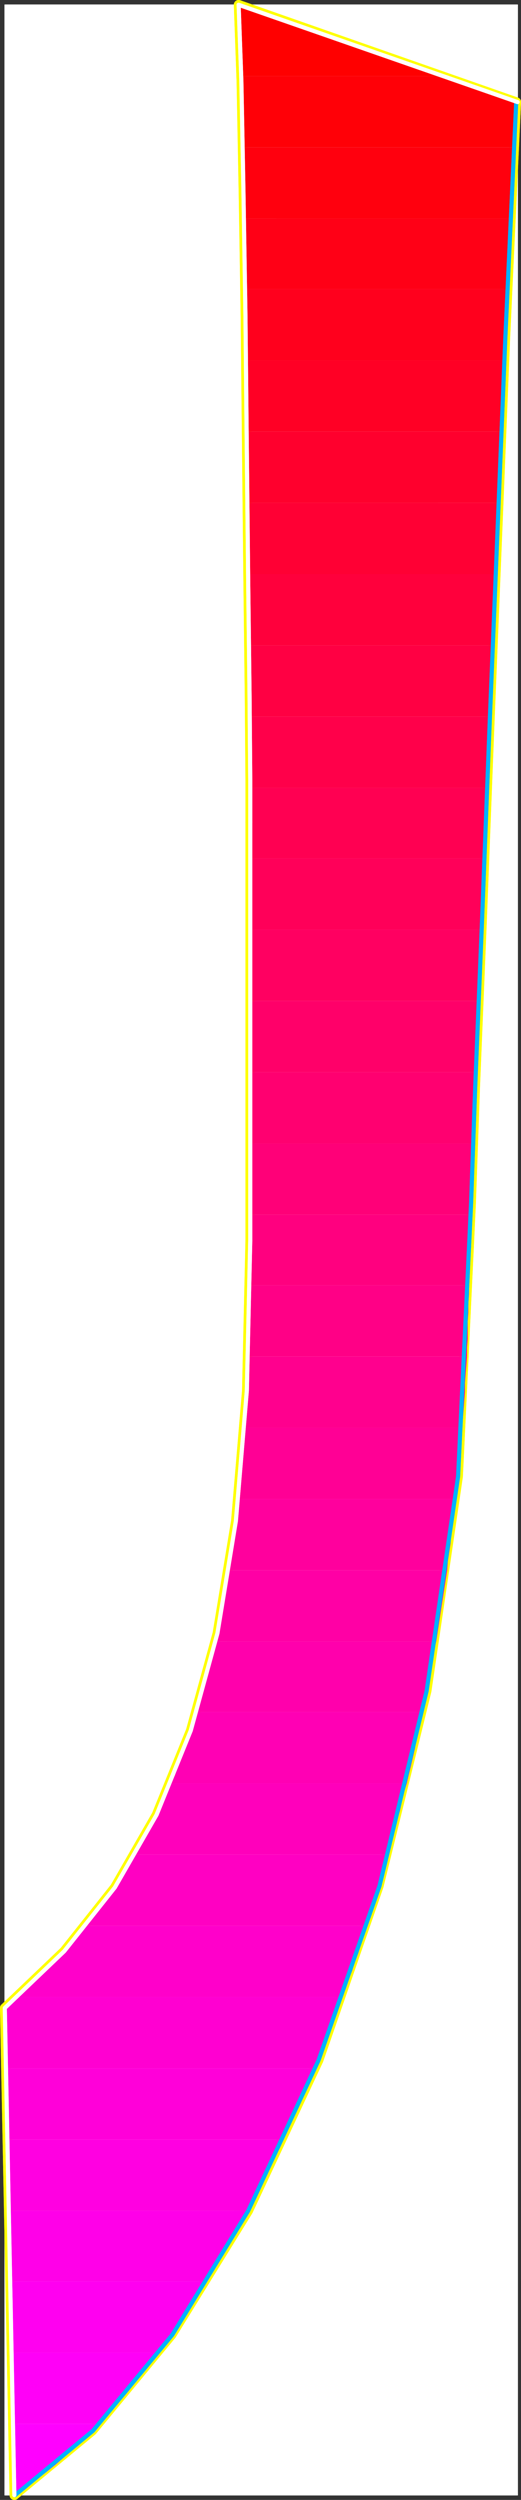 <?xml version="1.0" encoding="UTF-8" standalone="no"?>
<svg
   version="1.0"
   width="32.571mm"
   height="156.01mm"
   id="svg64"
   sodipodi:docname="Sleek Condensed J.wmf"
   xmlns:inkscape="http://www.inkscape.org/namespaces/inkscape"
   xmlns:sodipodi="http://sodipodi.sourceforge.net/DTD/sodipodi-0.dtd"
   xmlns="http://www.w3.org/2000/svg"
   xmlns:svg="http://www.w3.org/2000/svg">
  <rect width="100%" height="100%" fill="#333333" stroke="none"/>
  <sodipodi:namedview
     id="namedview64"
     pagecolor="#ffffff"
     bordercolor="#000000"
     borderopacity="0.25"
     inkscape:showpageshadow="2"
     inkscape:pageopacity="0.0"
     inkscape:pagecheckerboard="0"
     inkscape:deskcolor="#d1d1d1"
     inkscape:document-units="mm" />
  <defs
     id="defs1">
    <pattern
       id="WMFhbasepattern"
       patternUnits="userSpaceOnUse"
       width="6"
       height="6"
       x="0"
       y="0" />
  </defs>
  <path
     style="fill:#ffffff;fill-opacity:1;fill-rule:evenodd;stroke:#ffffff;stroke-width:0.162px;stroke-linecap:round;stroke-linejoin:round;stroke-miterlimit:4;stroke-dasharray:none;stroke-opacity:1"
     d="M 1.131,1.131 V 588.515 H 122.297 V 1.131 v 0 z"
     id="path1" />
  <path
     style="fill:none;stroke:#ffff00;stroke-width:2.262px;stroke-linecap:round;stroke-linejoin:round;stroke-miterlimit:4;stroke-dasharray:none;stroke-opacity:1"
     d="M 121.974,24.077 56.383,1.131"
     id="path2" />
  <path
     style="fill:none;stroke:#ffff00;stroke-width:2.262px;stroke-linecap:round;stroke-linejoin:round;stroke-miterlimit:4;stroke-dasharray:none;stroke-opacity:1"
     d="M 121.974,24.077 56.383,1.131"
     id="path3" />
  <path
     style="fill:none;stroke:#ffff00;stroke-width:2.262px;stroke-linecap:round;stroke-linejoin:round;stroke-miterlimit:4;stroke-dasharray:none;stroke-opacity:1"
     d="m 56.383,1.131 0.646,17.937 0.485,25.531 0.485,30.056 0.323,31.995 0.323,30.702 0.323,26.824 0.162,19.714 v 10.019"
     id="path4" />
  <path
     style="fill:none;stroke:#ffff00;stroke-width:2.262px;stroke-linecap:round;stroke-linejoin:round;stroke-miterlimit:4;stroke-dasharray:none;stroke-opacity:1"
     d="m 56.383,1.131 0.646,17.937 0.485,25.531 0.485,30.056 0.323,31.995 0.323,30.702 0.323,26.824 0.162,19.714 v 10.019"
     id="path5" />
  <path
     style="fill:none;stroke:#ffff00;stroke-width:2.262px;stroke-linecap:round;stroke-linejoin:round;stroke-miterlimit:4;stroke-dasharray:none;stroke-opacity:1"
     d="m 59.129,193.909 v 98.732"
     id="path6" />
  <path
     style="fill:none;stroke:#ffff00;stroke-width:2.262px;stroke-linecap:round;stroke-linejoin:round;stroke-miterlimit:4;stroke-dasharray:none;stroke-opacity:1"
     d="m 59.129,193.909 v 98.732"
     id="path7" />
  <path
     style="fill:none;stroke:#ffff00;stroke-width:2.262px;stroke-linecap:round;stroke-linejoin:round;stroke-miterlimit:4;stroke-dasharray:none;stroke-opacity:1"
     d="m 59.129,292.641 -0.808,35.388 -2.585,30.702 -4.362,26.501 -6.301,22.946 -8.078,19.876 -9.855,17.129 -11.955,15.028 -14.055,13.412"
     id="path8" />
  <path
     style="fill:none;stroke:#ffff00;stroke-width:2.262px;stroke-linecap:round;stroke-linejoin:round;stroke-miterlimit:4;stroke-dasharray:none;stroke-opacity:1"
     d="m 59.129,292.641 -0.808,35.388 -2.585,30.702 -4.362,26.501 -6.301,22.946 -8.078,19.876 -9.855,17.129 -11.955,15.028 -14.055,13.412"
     id="path9" />
  <path
     style="fill:none;stroke:#ffff00;stroke-width:2.262px;stroke-linecap:round;stroke-linejoin:round;stroke-miterlimit:4;stroke-dasharray:none;stroke-opacity:1"
     d="M 1.131,473.623 3.393,588.515"
     id="path10" />
  <path
     style="fill:none;stroke:#ffff00;stroke-width:2.262px;stroke-linecap:round;stroke-linejoin:round;stroke-miterlimit:4;stroke-dasharray:none;stroke-opacity:1"
     d="M 1.131,473.623 3.393,588.515"
     id="path11" />
  <path
     style="fill:none;stroke:#ffff00;stroke-width:2.262px;stroke-linecap:round;stroke-linejoin:round;stroke-miterlimit:4;stroke-dasharray:none;stroke-opacity:1"
     d="m 3.393,588.515 18.417,-15.19 18.74,-22.623 18.094,-29.248 16.64,-35.55 14.217,-41.044 11.309,-46.053 7.432,-50.578 2.585,-54.133"
     id="path12" />
  <path
     style="fill:none;stroke:#ffff00;stroke-width:2.262px;stroke-linecap:round;stroke-linejoin:round;stroke-miterlimit:4;stroke-dasharray:none;stroke-opacity:1"
     d="m 3.393,588.515 18.417,-15.19 18.74,-22.623 18.094,-29.248 16.64,-35.55 14.217,-41.044 11.309,-46.053 7.432,-50.578 2.585,-54.133"
     id="path13" />
  <path
     style="fill:none;stroke:#ffff00;stroke-width:2.262px;stroke-linecap:round;stroke-linejoin:round;stroke-miterlimit:4;stroke-dasharray:none;stroke-opacity:1"
     d="m 110.827,294.096 0.485,-10.342 0.969,-27.309 1.616,-39.267 1.777,-45.892 1.939,-47.508 1.777,-43.791 1.616,-34.904 0.969,-21.007"
     id="path14" />
  <path
     style="fill:none;stroke:#ffff00;stroke-width:2.262px;stroke-linecap:round;stroke-linejoin:round;stroke-miterlimit:4;stroke-dasharray:none;stroke-opacity:1"
     d="m 110.827,294.096 0.485,-10.342 0.969,-27.309 1.616,-39.267 1.777,-45.892 1.939,-47.508 1.777,-43.791 1.616,-34.904 0.969,-21.007"
     id="path15" />
  <path
     style="fill:#ff0000;fill-opacity:1;fill-rule:evenodd;stroke:none"
     d="M 56.383,1.131 104.203,17.936 H 56.867 V 15.351 12.927 L 56.706,10.665 V 8.564 L 56.544,6.463 V 4.524 L 56.383,2.747 Z"
     id="path16" />
  <path
     style="fill:#ff0007;fill-opacity:1;fill-rule:evenodd;stroke:none"
     d="m 104.203,17.936 17.771,6.14 v 0.162 0.808 1.131 l -0.162,1.131 v 1.293 l -0.162,1.454 v 1.454 l -0.162,1.454 v 1.778 H 57.352 L 57.19,32.48 V 30.217 27.955 25.854 l -0.162,-2.101 v -1.939 -1.939 l -0.162,-1.939 z"
     id="path17" />
  <path
     style="fill:#ff000e;fill-opacity:1;fill-rule:evenodd;stroke:none"
     d="M 57.675,51.547 57.514,49.285 V 47.023 44.922 42.821 40.721 L 57.352,38.782 V 36.681 34.742 h 64.137 l -0.162,1.778 v 1.778 l -0.162,2.101 -0.162,1.939 v 2.262 l -0.162,2.101 -0.162,2.424 v 2.424 z"
     id="path18" />
  <path
     style="fill:#ff0016;fill-opacity:1;fill-rule:evenodd;stroke:none"
     d="M 57.837,68.191 V 66.091 63.99 61.889 59.788 l -0.162,-2.101 v -2.101 -2.101 -1.939 h 63.006 l -0.162,1.939 V 55.425 l -0.162,1.939 v 2.101 l -0.162,2.101 -0.162,2.262 v 2.101 l -0.162,2.262 z"
     id="path19" />
  <path
     style="fill:#ff001d;fill-opacity:1;fill-rule:evenodd;stroke:none"
     d="M 58.16,84.997 V 82.896 L 57.998,80.795 V 78.695 76.594 74.493 72.393 L 57.837,70.292 v -2.101 h 62.037 v 2.101 l -0.162,1.939 v 2.101 l -0.162,2.101 -0.162,2.101 v 2.101 l -0.162,2.262 v 2.101 z"
     id="path20" />
  <path
     style="fill:#ff0025;fill-opacity:1;fill-rule:evenodd;stroke:none"
     d="m 58.321,101.802 v -2.101 -2.101 l -0.162,-2.101 v -2.101 -2.101 -2.101 -2.101 -2.101 h 61.068 l -0.162,2.101 v 2.101 l -0.162,1.939 v 2.101 l -0.162,2.101 v 2.101 l -0.162,2.262 v 2.101 z"
     id="path21" />
  <path
     style="fill:#ff002d;fill-opacity:1;fill-rule:evenodd;stroke:none"
     d="m 58.483,118.608 v -2.101 -2.101 -2.101 -2.101 -2.101 l -0.162,-2.101 v -2.101 -2.101 h 60.098 v 2.101 l -0.162,2.101 v 1.939 l -0.162,2.101 v 2.101 l -0.162,2.101 v 2.262 l -0.162,2.101 z"
     id="path22" />
  <path
     style="fill:#ff0034;fill-opacity:1;fill-rule:evenodd;stroke:none"
     d="m 58.644,135.413 v -2.101 -2.101 -2.101 -2.101 l -0.162,-2.101 v -2.101 -2.101 -2.101 h 59.291 v 2.101 l -0.162,2.101 -0.162,1.939 v 2.101 2.101 l -0.162,2.262 -0.162,2.101 v 2.101 z"
     id="path23" />
  <path
     style="fill:#ff003c;fill-opacity:1;fill-rule:evenodd;stroke:none"
     d="m 58.806,152.219 v -2.101 -1.939 -2.101 -2.101 -2.101 l -0.162,-2.101 v -2.262 -2.101 h 58.483 l -0.162,2.101 v 2.101 l -0.162,2.101 v 2.101 l -0.162,1.939 v 2.262 l -0.162,2.101 v 2.101 z"
     id="path24" />
  <path
     style="fill:#ff0043;fill-opacity:1;fill-rule:evenodd;stroke:none"
     d="m 58.968,169.024 v -1.939 -2.101 -1.939 -2.101 l -0.162,-2.101 v -2.262 -2.101 -2.262 h 57.675 l -0.162,2.101 v 2.101 l -0.162,2.101 v 2.101 l -0.162,2.101 v 2.101 l -0.162,2.101 v 2.101 z"
     id="path25" />
  <path
     style="fill:#ff004a;fill-opacity:1;fill-rule:evenodd;stroke:none"
     d="m 59.129,185.83 v -1.778 -1.778 -1.939 l -0.162,-2.101 v -2.101 -2.262 -2.424 -2.424 h 56.867 l -0.162,2.101 -0.162,2.101 v 2.101 2.101 l -0.162,2.101 -0.162,2.101 v 2.101 2.101 z"
     id="path26" />
  <path
     style="fill:#ff0052;fill-opacity:1;fill-rule:evenodd;stroke:none"
     d="m 59.129,185.83 v 1.454 1.293 1.293 1.131 0.97 0.808 0.646 0.485 8.564 h 55.252 l 0.162,-1.939 v -2.101 l 0.162,-2.101 v -2.101 l 0.162,-2.101 v -2.101 l 0.162,-2.101 0.162,-2.101 z"
     id="path27" />
  <path
     style="fill:#ff0059;fill-opacity:1;fill-rule:evenodd;stroke:none"
     d="m 59.129,219.279 v -16.805 h 55.252 v 2.262 l -0.162,2.101 v 2.101 l -0.162,2.101 v 2.101 l -0.162,2.101 v 1.939 l -0.162,2.101 z"
     id="path28" />
  <path
     style="fill:#ff0061;fill-opacity:1;fill-rule:evenodd;stroke:none"
     d="m 59.129,236.084 v -16.805 h 54.606 v 2.262 l -0.162,2.101 v 2.101 l -0.162,2.101 -0.162,2.101 v 2.101 1.939 l -0.162,2.101 z"
     id="path29" />
  <path
     style="fill:#ff0069;fill-opacity:1;fill-rule:evenodd;stroke:none"
     d="M 59.129,252.89 V 236.084 H 113.088 l -0.162,2.262 v 2.101 2.262 l -0.162,2.101 -0.162,1.939 v 2.101 2.101 l -0.162,1.939 z"
     id="path30" />
  <path
     style="fill:#ff0070;fill-opacity:1;fill-rule:evenodd;stroke:none"
     d="m 59.129,269.695 v -16.805 h 53.313 l -0.162,2.262 v 2.262 l -0.162,2.101 v 2.262 l -0.162,1.939 v 2.101 l -0.162,1.939 v 1.939 z"
     id="path31" />
  <path
     style="fill:#ff0078;fill-opacity:1;fill-rule:evenodd;stroke:none"
     d="m 59.129,286.501 v -16.805 h 52.667 l -0.162,2.585 v 2.262 l -0.162,2.424 v 2.101 l -0.162,2.101 v 1.939 l -0.162,1.616 v 1.778 z"
     id="path32" />
  <path
     style="fill:#ff007f;fill-opacity:1;fill-rule:evenodd;stroke:none"
     d="m 59.129,286.501 v 6.14 1.454 1.293 1.293 1.293 1.293 1.293 1.293 1.293 h 51.698 v -1.131 -1.131 -1.131 -1.131 -1.131 -1.131 -1.131 -1.131 -0.162 -0.323 -0.646 l 0.162,-0.97 v -0.97 -1.293 l 0.162,-1.616 v -1.616 z"
     id="path33" />
  <path
     style="fill:#ff0086;fill-opacity:1;fill-rule:evenodd;stroke:none"
     d="m 58.644,319.95 v -1.939 l 0.162,-2.101 v -2.101 -2.101 l 0.162,-2.101 v -2.101 -2.101 l 0.162,-2.262 h 51.698 v 2.101 l -0.162,2.101 v 2.262 l -0.162,2.101 v 1.939 2.101 l -0.162,2.101 v 2.101 z"
     id="path34" />
  <path
     style="fill:#ff008e;fill-opacity:1;fill-rule:evenodd;stroke:none"
     d="m 57.837,336.756 v -2.101 l 0.162,-1.939 0.162,-2.101 v -2.101 l 0.162,-2.101 0.162,-2.101 v -2.101 l 0.162,-2.262 h 51.698 l -0.162,2.101 -0.162,2.101 -0.162,2.101 v 2.101 l -0.162,2.101 -0.162,2.101 -0.162,2.101 -0.162,2.101 z"
     id="path35" />
  <path
     style="fill:#ff0095;fill-opacity:1;fill-rule:evenodd;stroke:none"
     d="m 56.221,353.561 0.323,-2.101 0.162,-1.939 0.162,-2.101 0.162,-2.101 0.162,-2.101 0.323,-2.101 v -2.262 l 0.323,-2.101 h 51.374 l -0.162,2.101 -0.162,2.101 -0.162,2.101 -0.162,2.101 -0.323,2.101 -0.162,2.101 -0.162,2.101 -0.162,2.101 z"
     id="path36" />
  <path
     style="fill:#ff009d;fill-opacity:1;fill-rule:evenodd;stroke:none"
     d="m 54.121,370.367 0.323,-2.101 0.323,-1.939 0.162,-2.101 0.323,-2.101 0.323,-2.101 0.162,-2.101 0.323,-2.262 0.162,-2.101 h 51.536 l -0.323,2.101 -0.162,2.101 -0.323,2.101 -0.323,2.101 -0.162,2.101 -0.323,2.101 -0.323,2.101 -0.162,2.101 z"
     id="path37" />
  <path
     style="fill:#ff00a5;fill-opacity:1;fill-rule:evenodd;stroke:none"
     d="m 50.89,387.172 0.485,-2.101 0.485,-1.939 0.323,-2.101 0.485,-2.101 0.323,-2.101 0.323,-2.101 0.485,-2.262 0.323,-2.101 h 51.536 l -0.323,2.101 -0.323,2.101 -0.323,2.101 -0.323,2.101 -0.323,2.101 -0.323,2.101 -0.323,2.101 -0.323,2.101 z"
     id="path38" />
  <path
     style="fill:#ff00ac;fill-opacity:1;fill-rule:evenodd;stroke:none"
     d="m 46.528,403.816 0.646,-1.939 0.485,-1.939 0.646,-2.101 0.485,-2.101 0.646,-2.101 0.485,-2.101 0.485,-2.262 0.485,-2.101 H 103.072 l -0.485,2.101 -0.323,2.101 -0.485,2.101 -0.323,2.101 -0.323,2.101 -0.485,2.101 -0.485,2.101 -0.323,1.939 z"
     id="path39" />
  <path
     style="fill:#ff00b4;fill-opacity:1;fill-rule:evenodd;stroke:none"
     d="m 40.389,420.621 0.969,-1.939 0.646,-2.101 0.808,-1.939 0.808,-2.101 0.808,-2.101 0.646,-2.101 0.808,-2.262 0.646,-2.262 h 53.313 l -0.485,2.262 -0.485,2.101 -0.485,2.101 -0.323,2.101 -0.485,2.101 -0.485,2.101 -0.485,1.939 -0.485,2.101 z"
     id="path40" />
  <path
     style="fill:#ff00bb;fill-opacity:1;fill-rule:evenodd;stroke:none"
     d="m 31.988,437.427 1.131,-1.939 1.131,-2.101 1.131,-1.939 0.969,-2.101 1.131,-2.101 0.969,-2.101 0.969,-2.262 0.969,-2.262 h 55.736 l -0.646,2.101 -0.485,2.101 -0.485,2.262 -0.646,2.101 -0.485,2.101 -0.485,2.101 -0.646,1.939 -0.485,2.101 z"
     id="path41" />
  <path
     style="fill:#ff00c2;fill-opacity:1;fill-rule:evenodd;stroke:none"
     d="m 20.356,454.232 1.616,-1.939 1.454,-2.101 1.454,-1.939 1.454,-2.101 1.616,-2.101 1.292,-2.262 1.454,-2.101 1.292,-2.262 h 59.775 l -0.646,2.101 -0.646,2.262 -0.646,2.101 -0.646,2.101 -0.646,2.101 -0.646,1.939 -0.646,2.101 -0.485,2.101 z"
     id="path42" />
  <path
     style="fill:#ff00ca;fill-opacity:1;fill-rule:evenodd;stroke:none"
     d="m 4.039,471.038 2.262,-1.939 2.1,-2.101 2.1,-1.939 2.1,-2.101 1.939,-2.101 1.939,-2.262 1.939,-2.101 1.939,-2.262 H 86.755 l -0.808,2.101 -0.646,2.262 -0.646,2.101 -0.808,2.101 -0.646,2.101 -0.808,1.939 -0.646,2.101 -0.808,2.101 z"
     id="path43" />
  <path
     style="fill:#ff00d1;fill-opacity:1;fill-rule:evenodd;stroke:none"
     d="m 4.039,471.038 -0.323,0.323 -0.323,0.323 -0.485,0.323 -0.323,0.323 -0.323,0.323 -0.485,0.323 -0.323,0.323 -0.323,0.323 0.323,14.22 H 74.477 l 0.808,-2.101 0.808,-2.101 0.808,-2.101 0.808,-1.939 0.808,-2.262 0.808,-2.101 0.808,-2.101 0.808,-2.101 z"
     id="path44" />
  <path
     style="fill:#ff00d9;fill-opacity:1;fill-rule:evenodd;stroke:none"
     d="M 1.777,504.649 1.454,487.843 H 74.477 l -0.969,2.101 -0.969,2.101 -0.808,2.262 -0.969,1.939 -0.969,2.262 -0.808,1.939 -0.969,2.101 -0.969,2.101 z"
     id="path45" />
  <path
     style="fill:#ff00e1;fill-opacity:1;fill-rule:evenodd;stroke:none"
     d="M 2.1,521.454 1.777,504.649 H 67.045 l -0.969,2.101 -1.131,2.101 -0.969,2.262 -1.131,2.101 -0.969,2.101 -1.131,1.939 -1.131,2.101 -0.969,2.101 z"
     id="path46" />
  <path
     style="fill:#ff00e8;fill-opacity:1;fill-rule:evenodd;stroke:none"
     d="M 2.423,538.098 2.1,521.454 H 58.644 l -1.292,2.101 -1.131,2.262 -1.131,2.101 -1.292,2.101 -1.292,2.101 -1.131,1.939 -1.292,2.101 -1.131,1.939 z"
     id="path47" />
  <path
     style="fill:#ff00f0;fill-opacity:1;fill-rule:evenodd;stroke:none"
     d="M 2.746,554.904 2.423,538.098 h 46.528 l -1.454,2.262 -1.454,2.262 -1.454,2.101 -1.292,2.101 -1.454,2.101 -1.454,2.101 -1.454,1.939 -1.454,1.939 z"
     id="path48" />
  <path
     style="fill:#ff00f7;fill-opacity:1;fill-rule:evenodd;stroke:none"
     d="M 3.07,571.709 2.746,554.904 H 37.481 l -1.777,2.262 -1.777,2.262 -1.777,2.262 -1.616,2.101 -1.777,2.101 -1.777,1.939 -1.777,1.939 -1.777,1.939 z"
     id="path49" />
  <path
     style="fill:#ff00ff;fill-opacity:1;fill-rule:evenodd;stroke:none"
     d="m 3.07,571.709 0.323,16.805 2.423,-1.616 2.423,-1.778 2.585,-1.939 2.423,-1.939 2.585,-2.262 2.585,-2.262 2.423,-2.424 2.585,-2.585 z"
     id="path50" />
  <path
     style="fill:none;stroke:#00b2ff;stroke-width:0.969px;stroke-linecap:round;stroke-linejoin:round;stroke-miterlimit:4;stroke-dasharray:none;stroke-opacity:1"
     d="m 3.554,588.515 18.417,-15.19 18.74,-22.623 17.933,-29.248 16.64,-35.55 14.378,-41.044 11.147,-46.053 7.432,-50.578 2.585,-54.133"
     id="path51" />
  <path
     style="fill:none;stroke:#00b2ff;stroke-width:0.969px;stroke-linecap:round;stroke-linejoin:round;stroke-miterlimit:4;stroke-dasharray:none;stroke-opacity:1"
     d="m 3.554,588.515 18.417,-15.19 18.74,-22.623 17.933,-29.248 16.64,-35.55 14.378,-41.044 11.147,-46.053 7.432,-50.578 2.585,-54.133"
     id="path52" />
  <path
     style="fill:none;stroke:#00b2ff;stroke-width:0.969px;stroke-linecap:round;stroke-linejoin:round;stroke-miterlimit:4;stroke-dasharray:none;stroke-opacity:1"
     d="m 110.827,294.096 0.485,-10.342 0.969,-27.309 1.616,-39.267 1.777,-45.892 1.939,-47.508 1.777,-43.791 1.616,-34.904 0.969,-21.007"
     id="path53" />
  <path
     style="fill:none;stroke:#00b2ff;stroke-width:0.969px;stroke-linecap:round;stroke-linejoin:round;stroke-miterlimit:4;stroke-dasharray:none;stroke-opacity:1"
     d="m 110.827,294.096 0.485,-10.342 0.969,-27.309 1.616,-39.267 1.777,-45.892 1.939,-47.508 1.777,-43.791 1.616,-34.904 0.969,-21.007"
     id="path54" />
  <path
     style="fill:none;stroke:#ffffff;stroke-width:0.969px;stroke-linecap:round;stroke-linejoin:round;stroke-miterlimit:4;stroke-dasharray:none;stroke-opacity:1"
     d="M 122.297,24.077 56.383,1.131"
     id="path55" />
  <path
     style="fill:none;stroke:#ffffff;stroke-width:0.969px;stroke-linecap:round;stroke-linejoin:round;stroke-miterlimit:4;stroke-dasharray:none;stroke-opacity:1"
     d="M 122.297,24.077 56.383,1.131"
     id="path56" />
  <path
     style="fill:none;stroke:#ffffff;stroke-width:0.969px;stroke-linecap:round;stroke-linejoin:round;stroke-miterlimit:4;stroke-dasharray:none;stroke-opacity:1"
     d="m 56.383,1.131 0.646,17.937 0.485,25.531 0.485,30.056 0.323,31.995 0.323,30.702 0.323,26.824 0.162,19.714 v 10.019"
     id="path57" />
  <path
     style="fill:none;stroke:#ffffff;stroke-width:0.969px;stroke-linecap:round;stroke-linejoin:round;stroke-miterlimit:4;stroke-dasharray:none;stroke-opacity:1"
     d="m 56.383,1.131 0.646,17.937 0.485,25.531 0.485,30.056 0.323,31.995 0.323,30.702 0.323,26.824 0.162,19.714 v 10.019"
     id="path58" />
  <path
     style="fill:none;stroke:#ffffff;stroke-width:0.969px;stroke-linecap:round;stroke-linejoin:round;stroke-miterlimit:4;stroke-dasharray:none;stroke-opacity:1"
     d="m 59.129,193.909 v 98.732"
     id="path59" />
  <path
     style="fill:none;stroke:#ffffff;stroke-width:0.969px;stroke-linecap:round;stroke-linejoin:round;stroke-miterlimit:4;stroke-dasharray:none;stroke-opacity:1"
     d="m 59.129,193.909 v 98.732"
     id="path60" />
  <path
     style="fill:none;stroke:#ffffff;stroke-width:0.969px;stroke-linecap:round;stroke-linejoin:round;stroke-miterlimit:4;stroke-dasharray:none;stroke-opacity:1"
     d="m 59.129,292.641 -0.808,35.388 -2.585,30.702 -4.362,26.501 -6.301,22.946 -8.078,19.876 -9.855,17.129 -11.955,15.028 -14.055,13.412"
     id="path61" />
  <path
     style="fill:none;stroke:#ffffff;stroke-width:0.969px;stroke-linecap:round;stroke-linejoin:round;stroke-miterlimit:4;stroke-dasharray:none;stroke-opacity:1"
     d="m 59.129,292.641 -0.808,35.388 -2.585,30.702 -4.362,26.501 -6.301,22.946 -8.078,19.876 -9.855,17.129 -11.955,15.028 -14.055,13.412"
     id="path62" />
  <path
     style="fill:none;stroke:#ffffff;stroke-width:0.969px;stroke-linecap:round;stroke-linejoin:round;stroke-miterlimit:4;stroke-dasharray:none;stroke-opacity:1"
     d="M 1.131,473.623 3.393,588.515"
     id="path63" />
  <path
     style="fill:none;stroke:#ffffff;stroke-width:0.969px;stroke-linecap:round;stroke-linejoin:round;stroke-miterlimit:4;stroke-dasharray:none;stroke-opacity:1"
     d="M 1.131,473.623 3.393,588.515"
     id="path64" />
</svg>
